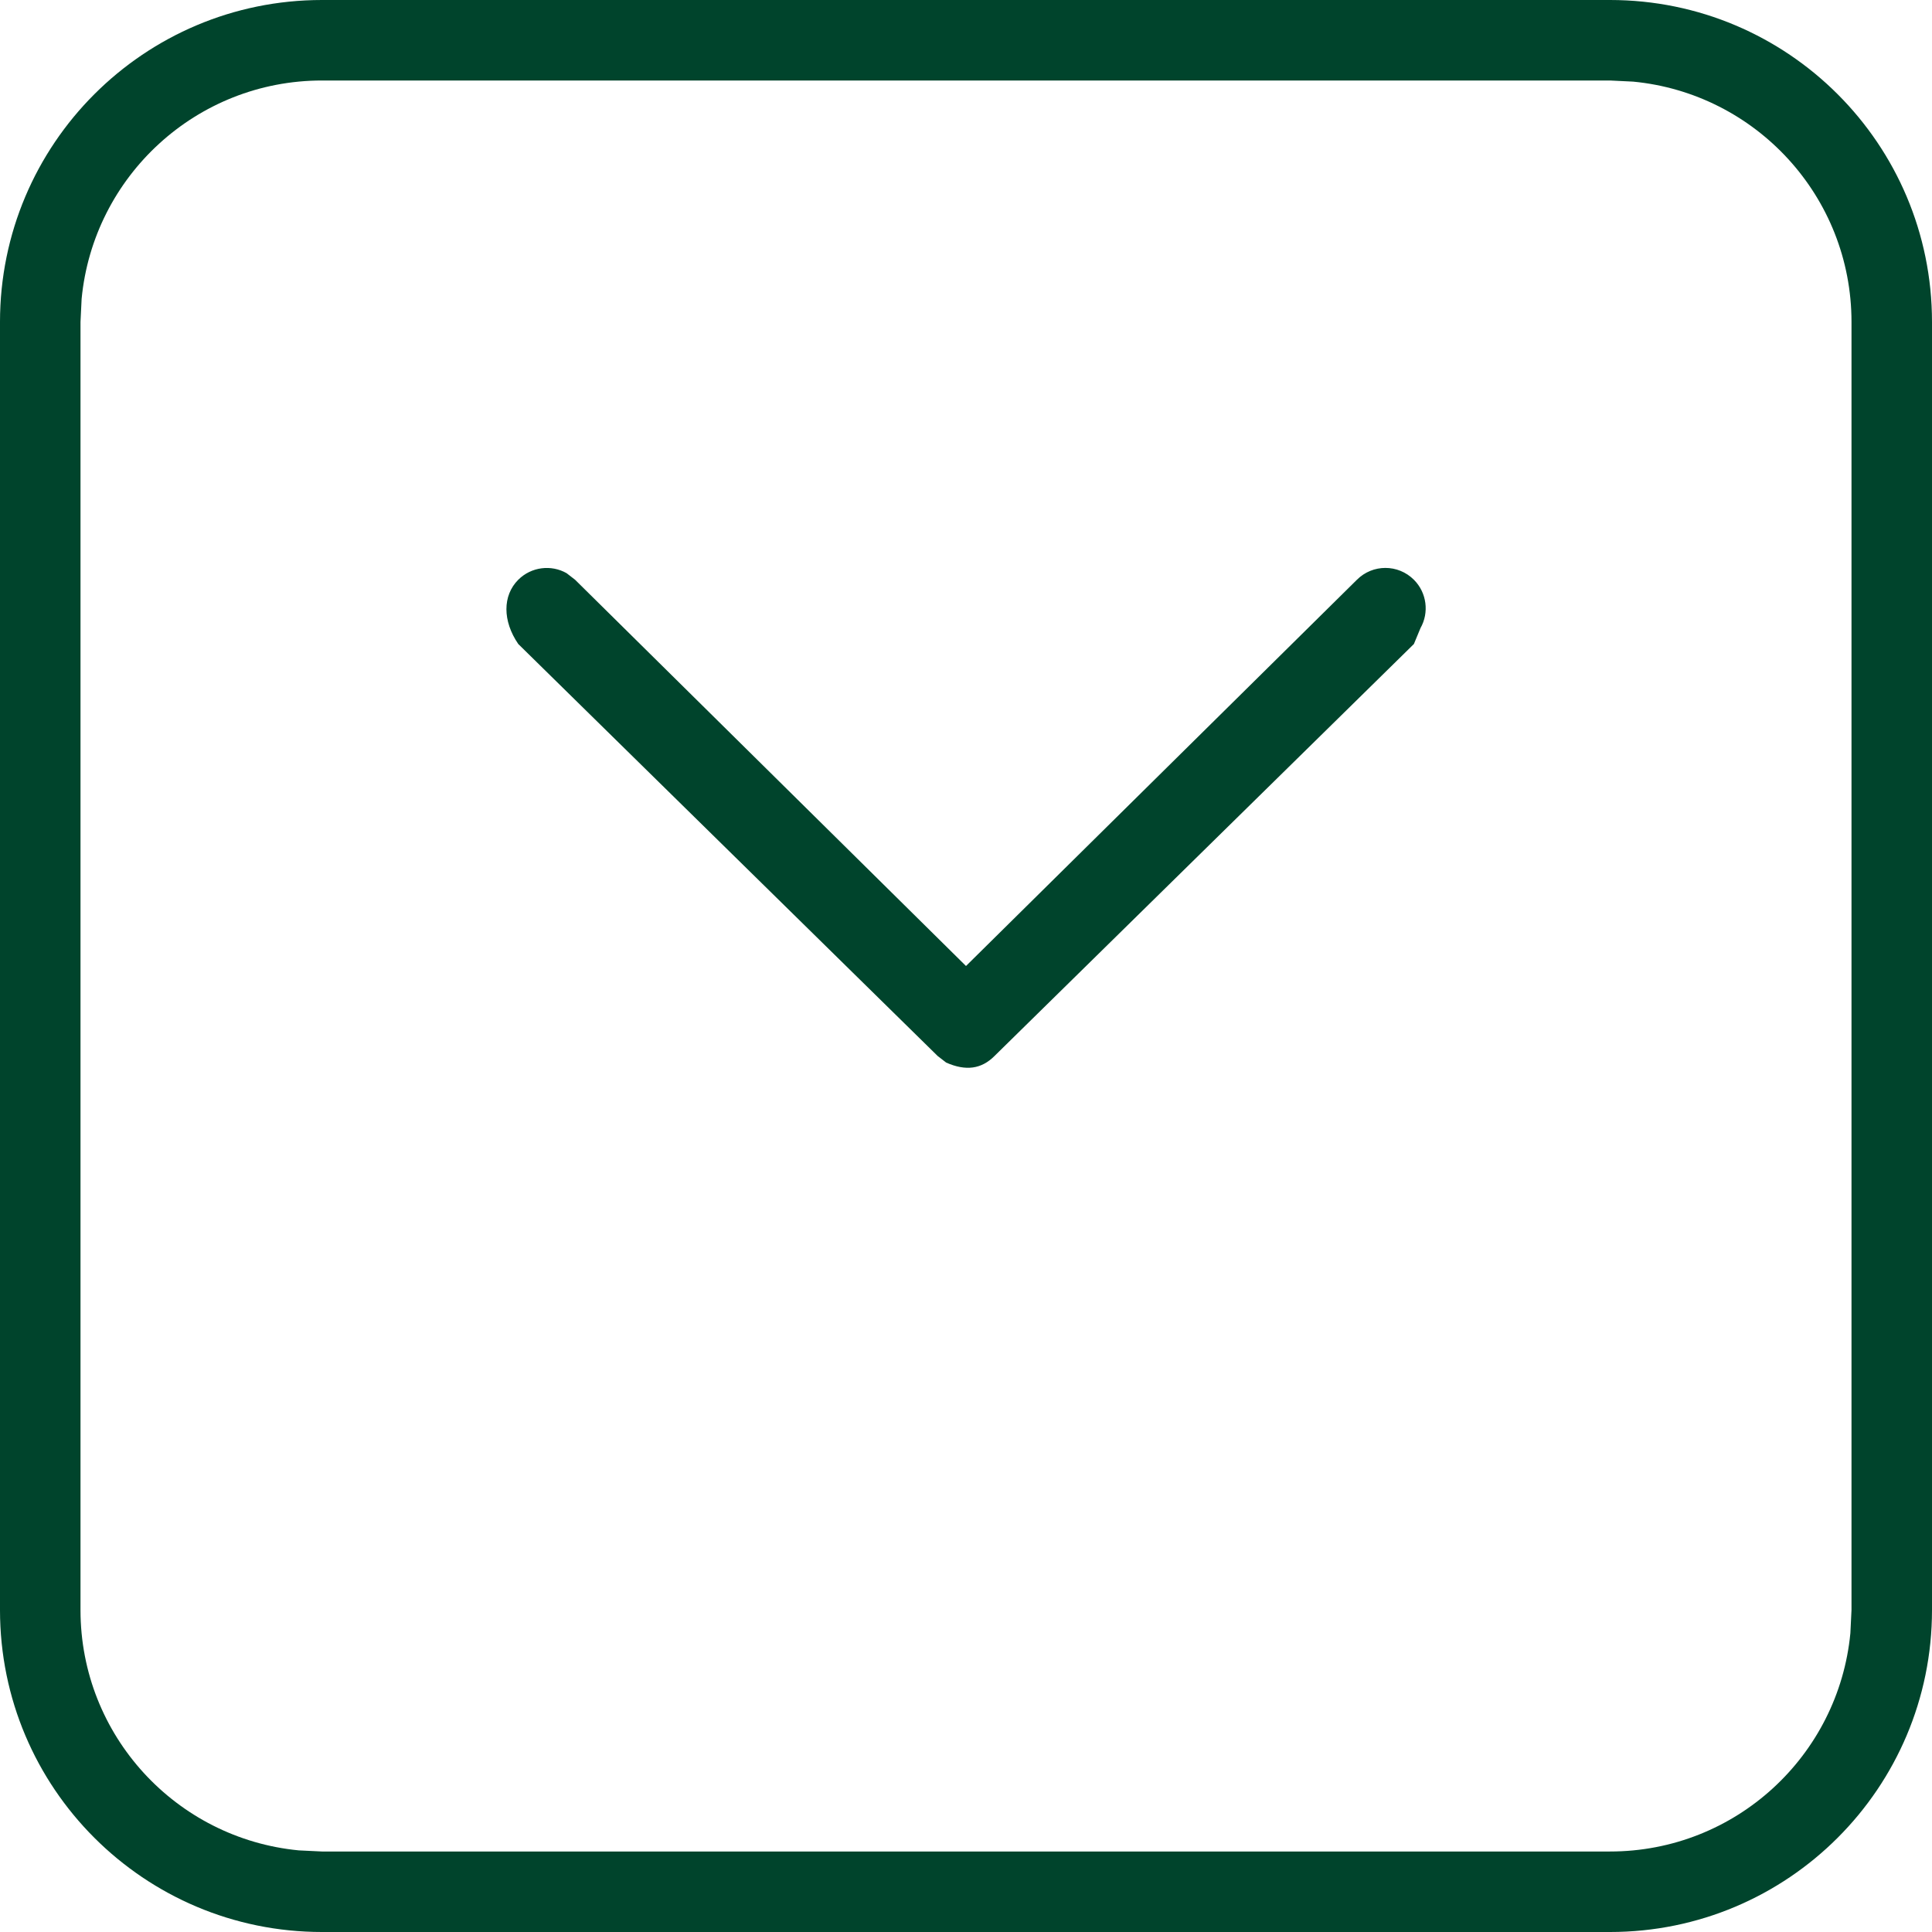 <?xml version="1.0" encoding="UTF-8"?>
<svg id="SVGDoc" width="12" height="12" xmlns="http://www.w3.org/2000/svg" version="1.1" xmlns:xlink="http://www.w3.org/1999/xlink" xmlns:avocode="https://avocode.com/" viewBox="0 0 12 12"><defs></defs><desc>Generated with Avocode.</desc><g><g><title>Combined Shape</title><path d="M8.428,3.601c0.098,-0.098 0.256,-0.098 0.354,0c0.081,0.081 0.095,0.205 0.041,0.3l-0.041,0.099l-2.605,2.559c-0.081,0.081 -0.177,0.095 -0.3,0.041l-0.053,-0.041l-2.605,-2.559c-0.098,-0.143 -0.098,-0.301 0,-0.399c0.081,-0.081 0.205,-0.095 0.3,-0.041l0.053,0.041l2.428,2.399zM10,0c1.105,0 2,0.895 2,2v8c0,1.105 -0.895,2 -2,2h-8c-1.105,0 -2,-0.895 -2,-2v-8c0,-1.105 0.895,-2 2,-2zM10,0.5h-8c-0.78,0 -1.42,0.595 -1.493,1.356l-0.007,0.144v8c0,0.78 0.595,1.42 1.356,1.493l0.144,0.007h8c0.78,0 1.42,-0.595 1.493,-1.356l0.007,-0.144v-8c0,-0.78 -0.595,-1.42 -1.356,-1.493z" fill="#00442c" fill-opacity="1"></path></g></g></svg>